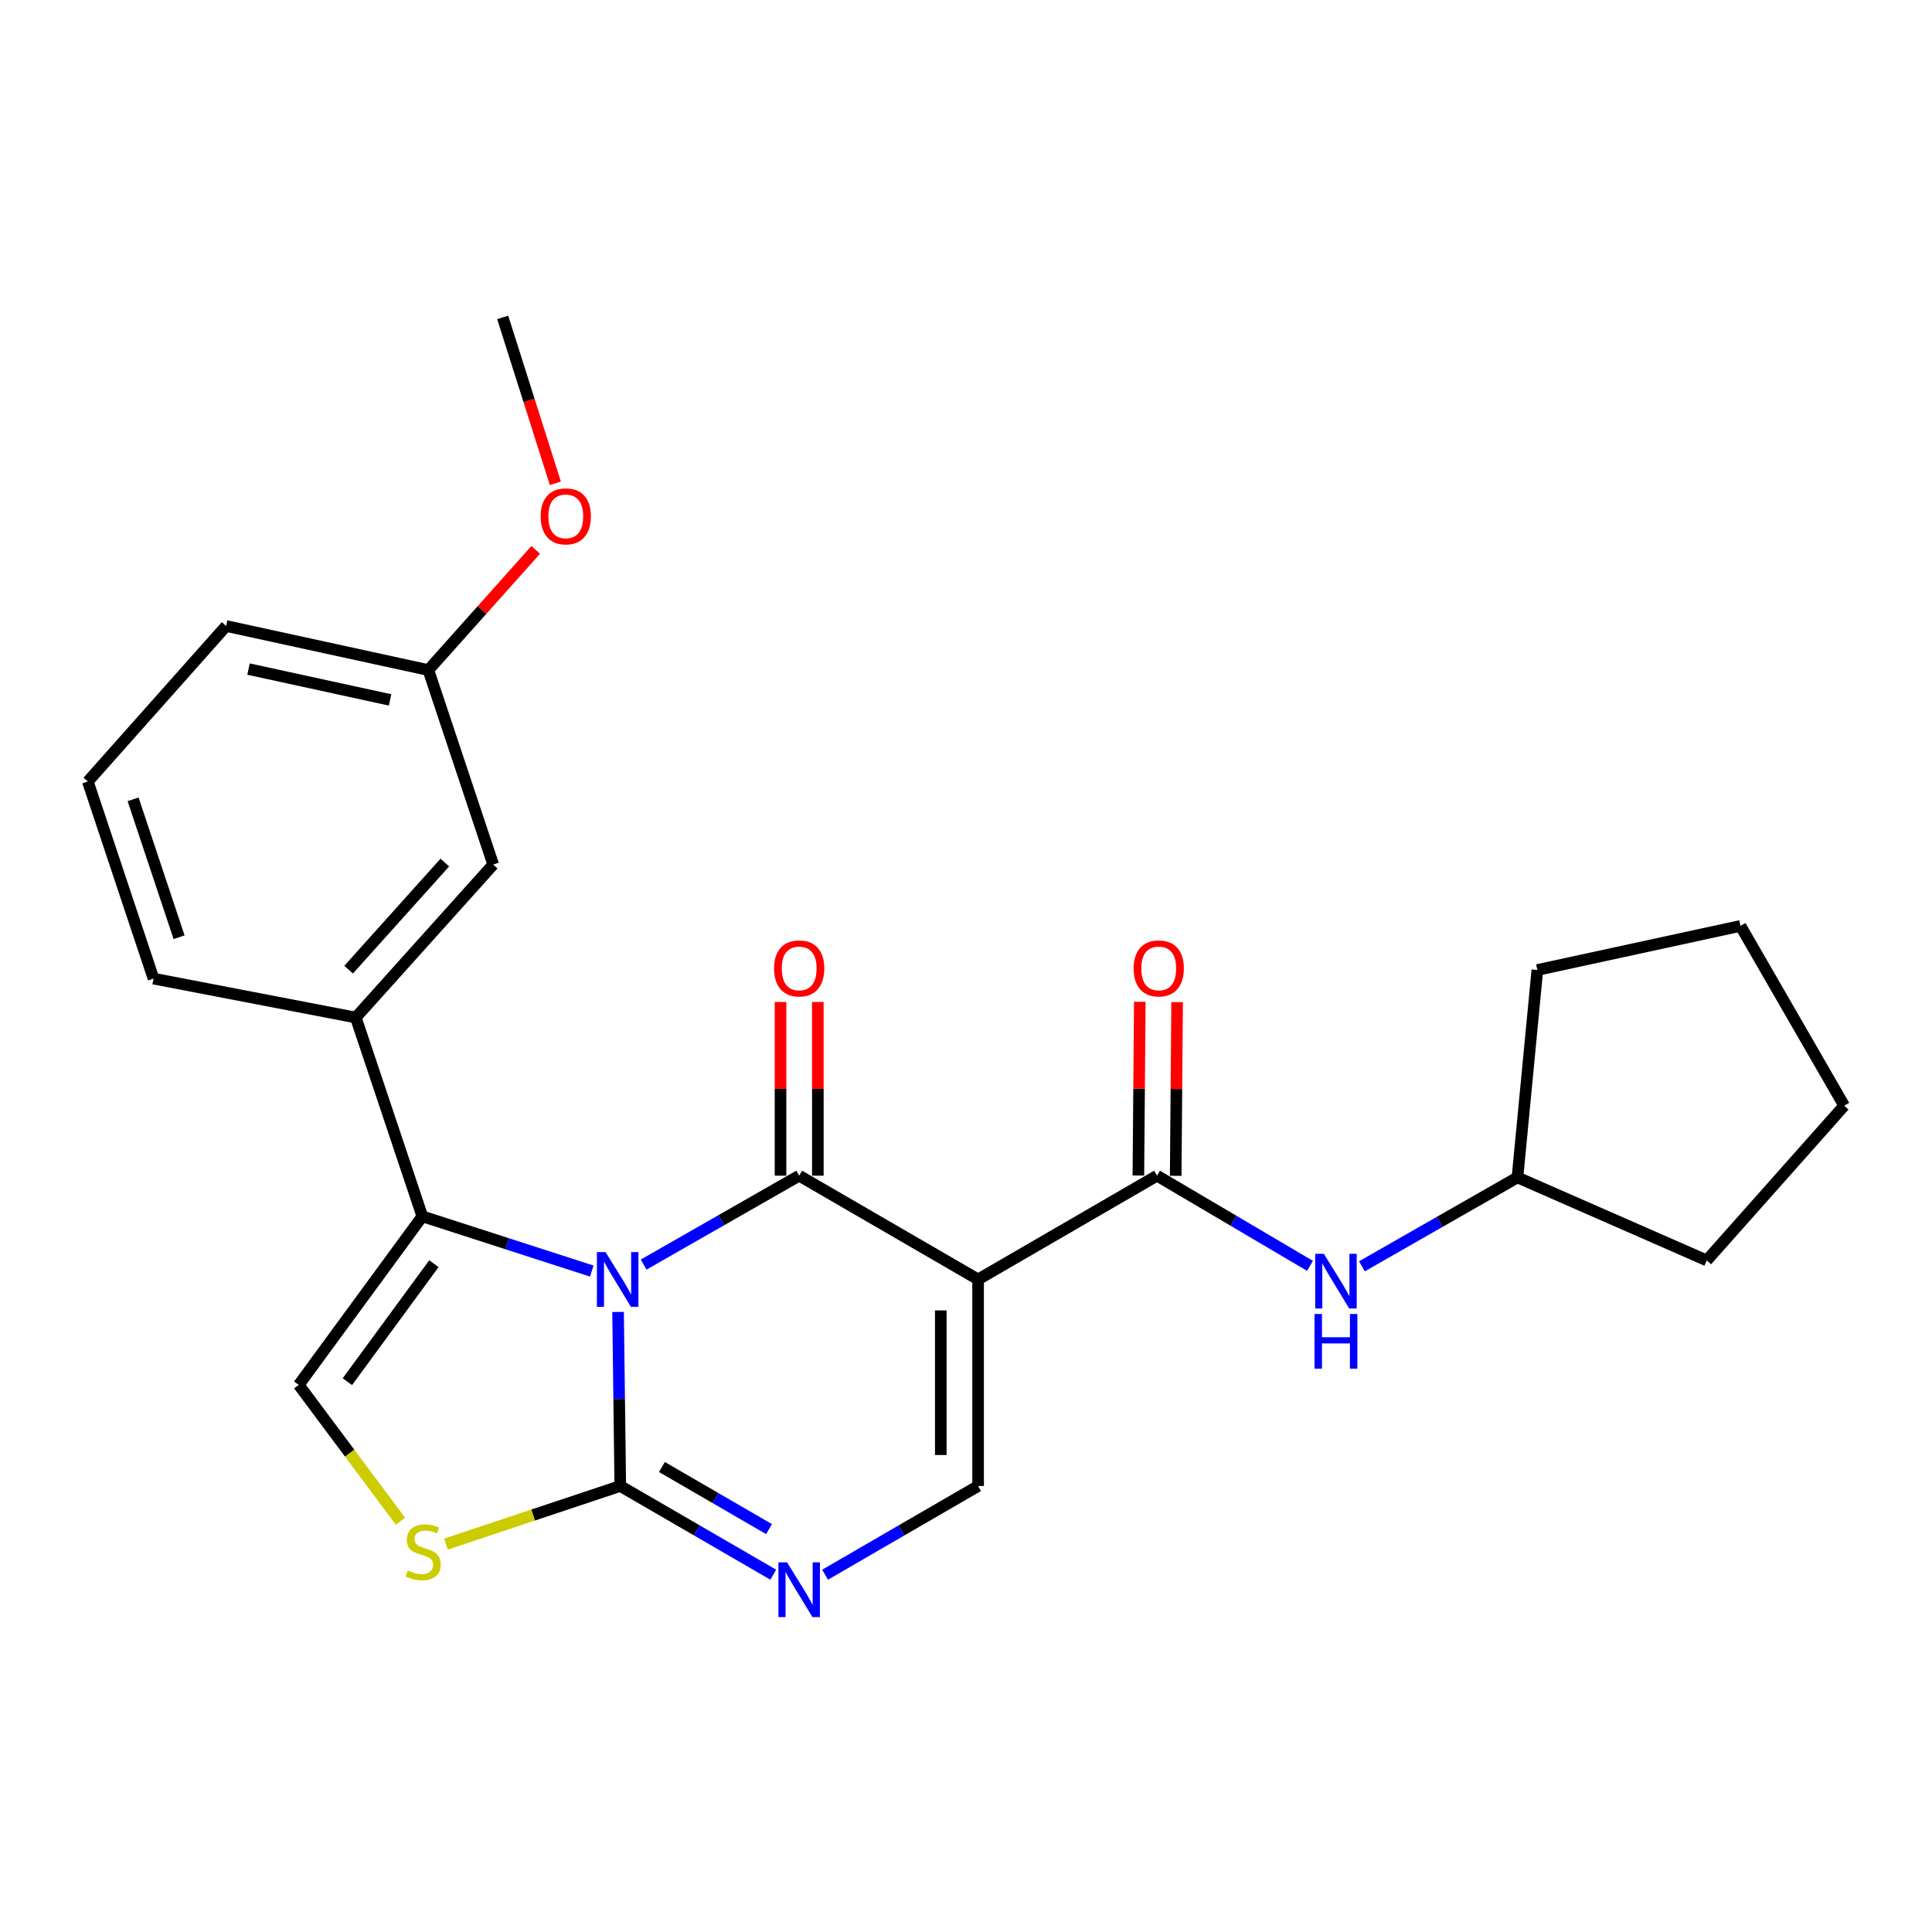 <?xml version='1.0' encoding='iso-8859-1'?>
<svg version='1.1' baseProfile='full'
              xmlns='http://www.w3.org/2000/svg'
                      xmlns:rdkit='http://www.rdkit.org/xml'
                      xmlns:xlink='http://www.w3.org/1999/xlink'
                  xml:space='preserve'
width='1000px' height='1000px' viewBox='0 0 1000 1000'>
<!-- END OF HEADER -->
<rect style='opacity:1.0;fill:#FFFFFF;stroke:none' width='1000' height='1000' x='0' y='0'> </rect>
<path class='bond-0' d='M 333.145,654.547 L 373.399,631.539' style='fill:none;fill-rule:evenodd;stroke:#0000FF;stroke-width:6px;stroke-linecap:butt;stroke-linejoin:miter;stroke-opacity:1' />
<path class='bond-0' d='M 373.399,631.539 L 413.654,608.531' style='fill:none;fill-rule:evenodd;stroke:#000000;stroke-width:6px;stroke-linecap:butt;stroke-linejoin:miter;stroke-opacity:1' />
<path class='bond-2' d='M 319.912,679.065 L 320.482,724.107' style='fill:none;fill-rule:evenodd;stroke:#0000FF;stroke-width:6px;stroke-linecap:butt;stroke-linejoin:miter;stroke-opacity:1' />
<path class='bond-2' d='M 320.482,724.107 L 321.051,769.15' style='fill:none;fill-rule:evenodd;stroke:#000000;stroke-width:6px;stroke-linecap:butt;stroke-linejoin:miter;stroke-opacity:1' />
<path class='bond-3' d='M 306.303,657.904 L 262.45,643.74' style='fill:none;fill-rule:evenodd;stroke:#0000FF;stroke-width:6px;stroke-linecap:butt;stroke-linejoin:miter;stroke-opacity:1' />
<path class='bond-3' d='M 262.45,643.74 L 218.597,629.575' style='fill:none;fill-rule:evenodd;stroke:#000000;stroke-width:6px;stroke-linecap:butt;stroke-linejoin:miter;stroke-opacity:1' />
<path class='bond-1' d='M 413.654,608.531 L 506.267,662.231' style='fill:none;fill-rule:evenodd;stroke:#000000;stroke-width:6px;stroke-linecap:butt;stroke-linejoin:miter;stroke-opacity:1' />
<path class='bond-11' d='M 423.312,608.531 L 423.312,563.573' style='fill:none;fill-rule:evenodd;stroke:#000000;stroke-width:6px;stroke-linecap:butt;stroke-linejoin:miter;stroke-opacity:1' />
<path class='bond-11' d='M 423.312,563.573 L 423.312,518.616' style='fill:none;fill-rule:evenodd;stroke:#FF0000;stroke-width:6px;stroke-linecap:butt;stroke-linejoin:miter;stroke-opacity:1' />
<path class='bond-11' d='M 403.996,608.531 L 403.996,563.573' style='fill:none;fill-rule:evenodd;stroke:#000000;stroke-width:6px;stroke-linecap:butt;stroke-linejoin:miter;stroke-opacity:1' />
<path class='bond-11' d='M 403.996,563.573 L 403.996,518.616' style='fill:none;fill-rule:evenodd;stroke:#FF0000;stroke-width:6px;stroke-linecap:butt;stroke-linejoin:miter;stroke-opacity:1' />
<path class='bond-5' d='M 506.267,662.231 L 598.88,608.531' style='fill:none;fill-rule:evenodd;stroke:#000000;stroke-width:6px;stroke-linecap:butt;stroke-linejoin:miter;stroke-opacity:1' />
<path class='bond-26' d='M 506.267,662.231 L 506.267,769.15' style='fill:none;fill-rule:evenodd;stroke:#000000;stroke-width:6px;stroke-linecap:butt;stroke-linejoin:miter;stroke-opacity:1' />
<path class='bond-26' d='M 486.95,678.269 L 486.95,753.112' style='fill:none;fill-rule:evenodd;stroke:#000000;stroke-width:6px;stroke-linecap:butt;stroke-linejoin:miter;stroke-opacity:1' />
<path class='bond-4' d='M 321.051,769.15 L 360.645,792.106' style='fill:none;fill-rule:evenodd;stroke:#000000;stroke-width:6px;stroke-linecap:butt;stroke-linejoin:miter;stroke-opacity:1' />
<path class='bond-4' d='M 360.645,792.106 L 400.238,815.061' style='fill:none;fill-rule:evenodd;stroke:#0000FF;stroke-width:6px;stroke-linecap:butt;stroke-linejoin:miter;stroke-opacity:1' />
<path class='bond-4' d='M 342.618,759.325 L 370.334,775.394' style='fill:none;fill-rule:evenodd;stroke:#000000;stroke-width:6px;stroke-linecap:butt;stroke-linejoin:miter;stroke-opacity:1' />
<path class='bond-4' d='M 370.334,775.394 L 398.049,791.463' style='fill:none;fill-rule:evenodd;stroke:#0000FF;stroke-width:6px;stroke-linecap:butt;stroke-linejoin:miter;stroke-opacity:1' />
<path class='bond-7' d='M 321.051,769.15 L 275.934,784.192' style='fill:none;fill-rule:evenodd;stroke:#000000;stroke-width:6px;stroke-linecap:butt;stroke-linejoin:miter;stroke-opacity:1' />
<path class='bond-7' d='M 275.934,784.192 L 230.816,799.235' style='fill:none;fill-rule:evenodd;stroke:#CCCC00;stroke-width:6px;stroke-linecap:butt;stroke-linejoin:miter;stroke-opacity:1' />
<path class='bond-8' d='M 218.597,629.575 L 154.627,716.823' style='fill:none;fill-rule:evenodd;stroke:#000000;stroke-width:6px;stroke-linecap:butt;stroke-linejoin:miter;stroke-opacity:1' />
<path class='bond-8' d='M 224.58,654.084 L 179.8,715.158' style='fill:none;fill-rule:evenodd;stroke:#000000;stroke-width:6px;stroke-linecap:butt;stroke-linejoin:miter;stroke-opacity:1' />
<path class='bond-9' d='M 218.597,629.575 L 184.149,526.67' style='fill:none;fill-rule:evenodd;stroke:#000000;stroke-width:6px;stroke-linecap:butt;stroke-linejoin:miter;stroke-opacity:1' />
<path class='bond-6' d='M 427.07,815.062 L 466.669,792.106' style='fill:none;fill-rule:evenodd;stroke:#0000FF;stroke-width:6px;stroke-linecap:butt;stroke-linejoin:miter;stroke-opacity:1' />
<path class='bond-6' d='M 466.669,792.106 L 506.267,769.15' style='fill:none;fill-rule:evenodd;stroke:#000000;stroke-width:6px;stroke-linecap:butt;stroke-linejoin:miter;stroke-opacity:1' />
<path class='bond-10' d='M 598.88,608.531 L 638.468,631.869' style='fill:none;fill-rule:evenodd;stroke:#000000;stroke-width:6px;stroke-linecap:butt;stroke-linejoin:miter;stroke-opacity:1' />
<path class='bond-10' d='M 638.468,631.869 L 678.056,655.206' style='fill:none;fill-rule:evenodd;stroke:#0000FF;stroke-width:6px;stroke-linecap:butt;stroke-linejoin:miter;stroke-opacity:1' />
<path class='bond-12' d='M 608.539,608.61 L 608.907,563.653' style='fill:none;fill-rule:evenodd;stroke:#000000;stroke-width:6px;stroke-linecap:butt;stroke-linejoin:miter;stroke-opacity:1' />
<path class='bond-12' d='M 608.907,563.653 L 609.276,518.696' style='fill:none;fill-rule:evenodd;stroke:#FF0000;stroke-width:6px;stroke-linecap:butt;stroke-linejoin:miter;stroke-opacity:1' />
<path class='bond-12' d='M 589.222,608.452 L 589.591,563.494' style='fill:none;fill-rule:evenodd;stroke:#000000;stroke-width:6px;stroke-linecap:butt;stroke-linejoin:miter;stroke-opacity:1' />
<path class='bond-12' d='M 589.591,563.494 L 589.959,518.537' style='fill:none;fill-rule:evenodd;stroke:#FF0000;stroke-width:6px;stroke-linecap:butt;stroke-linejoin:miter;stroke-opacity:1' />
<path class='bond-25' d='M 207.275,787.38 L 180.951,752.102' style='fill:none;fill-rule:evenodd;stroke:#CCCC00;stroke-width:6px;stroke-linecap:butt;stroke-linejoin:miter;stroke-opacity:1' />
<path class='bond-25' d='M 180.951,752.102 L 154.627,716.823' style='fill:none;fill-rule:evenodd;stroke:#000000;stroke-width:6px;stroke-linecap:butt;stroke-linejoin:miter;stroke-opacity:1' />
<path class='bond-13' d='M 184.149,526.67 L 255.278,447.493' style='fill:none;fill-rule:evenodd;stroke:#000000;stroke-width:6px;stroke-linecap:butt;stroke-linejoin:miter;stroke-opacity:1' />
<path class='bond-13' d='M 180.449,501.885 L 230.239,446.461' style='fill:none;fill-rule:evenodd;stroke:#000000;stroke-width:6px;stroke-linecap:butt;stroke-linejoin:miter;stroke-opacity:1' />
<path class='bond-16' d='M 184.149,526.67 L 79.463,506.527' style='fill:none;fill-rule:evenodd;stroke:#000000;stroke-width:6px;stroke-linecap:butt;stroke-linejoin:miter;stroke-opacity:1' />
<path class='bond-15' d='M 704.928,655.439 L 745.183,632.435' style='fill:none;fill-rule:evenodd;stroke:#0000FF;stroke-width:6px;stroke-linecap:butt;stroke-linejoin:miter;stroke-opacity:1' />
<path class='bond-15' d='M 745.183,632.435 L 785.438,609.432' style='fill:none;fill-rule:evenodd;stroke:#000000;stroke-width:6px;stroke-linecap:butt;stroke-linejoin:miter;stroke-opacity:1' />
<path class='bond-14' d='M 255.278,447.493 L 221.72,346.82' style='fill:none;fill-rule:evenodd;stroke:#000000;stroke-width:6px;stroke-linecap:butt;stroke-linejoin:miter;stroke-opacity:1' />
<path class='bond-17' d='M 221.72,346.82 L 249.501,315.716' style='fill:none;fill-rule:evenodd;stroke:#000000;stroke-width:6px;stroke-linecap:butt;stroke-linejoin:miter;stroke-opacity:1' />
<path class='bond-17' d='M 249.501,315.716 L 277.282,284.611' style='fill:none;fill-rule:evenodd;stroke:#FF0000;stroke-width:6px;stroke-linecap:butt;stroke-linejoin:miter;stroke-opacity:1' />
<path class='bond-27' d='M 221.72,346.82 L 117.045,324.016' style='fill:none;fill-rule:evenodd;stroke:#000000;stroke-width:6px;stroke-linecap:butt;stroke-linejoin:miter;stroke-opacity:1' />
<path class='bond-27' d='M 201.907,362.274 L 128.634,346.311' style='fill:none;fill-rule:evenodd;stroke:#000000;stroke-width:6px;stroke-linecap:butt;stroke-linejoin:miter;stroke-opacity:1' />
<path class='bond-21' d='M 785.438,609.432 L 883.406,652.391' style='fill:none;fill-rule:evenodd;stroke:#000000;stroke-width:6px;stroke-linecap:butt;stroke-linejoin:miter;stroke-opacity:1' />
<path class='bond-22' d='M 785.438,609.432 L 795.729,502.063' style='fill:none;fill-rule:evenodd;stroke:#000000;stroke-width:6px;stroke-linecap:butt;stroke-linejoin:miter;stroke-opacity:1' />
<path class='bond-18' d='M 79.463,506.527 L 45.455,404.524' style='fill:none;fill-rule:evenodd;stroke:#000000;stroke-width:6px;stroke-linecap:butt;stroke-linejoin:miter;stroke-opacity:1' />
<path class='bond-18' d='M 92.687,485.117 L 68.881,413.715' style='fill:none;fill-rule:evenodd;stroke:#000000;stroke-width:6px;stroke-linecap:butt;stroke-linejoin:miter;stroke-opacity:1' />
<path class='bond-20' d='M 287.448,250.163 L 273.82,207.225' style='fill:none;fill-rule:evenodd;stroke:#FF0000;stroke-width:6px;stroke-linecap:butt;stroke-linejoin:miter;stroke-opacity:1' />
<path class='bond-20' d='M 273.82,207.225 L 260.193,164.288' style='fill:none;fill-rule:evenodd;stroke:#000000;stroke-width:6px;stroke-linecap:butt;stroke-linejoin:miter;stroke-opacity:1' />
<path class='bond-19' d='M 45.455,404.524 L 117.045,324.016' style='fill:none;fill-rule:evenodd;stroke:#000000;stroke-width:6px;stroke-linecap:butt;stroke-linejoin:miter;stroke-opacity:1' />
<path class='bond-24' d='M 883.406,652.391 L 954.545,572.312' style='fill:none;fill-rule:evenodd;stroke:#000000;stroke-width:6px;stroke-linecap:butt;stroke-linejoin:miter;stroke-opacity:1' />
<path class='bond-23' d='M 795.729,502.063 L 900.866,479.248' style='fill:none;fill-rule:evenodd;stroke:#000000;stroke-width:6px;stroke-linecap:butt;stroke-linejoin:miter;stroke-opacity:1' />
<path class='bond-28' d='M 900.866,479.248 L 954.545,572.312' style='fill:none;fill-rule:evenodd;stroke:#000000;stroke-width:6px;stroke-linecap:butt;stroke-linejoin:miter;stroke-opacity:1' />
<path  class='atom-0' d='M 313.439 648.071
L 322.719 663.071
Q 323.639 664.551, 325.119 667.231
Q 326.599 669.911, 326.679 670.071
L 326.679 648.071
L 330.439 648.071
L 330.439 676.391
L 326.559 676.391
L 316.599 659.991
Q 315.439 658.071, 314.199 655.871
Q 312.999 653.671, 312.639 652.991
L 312.639 676.391
L 308.959 676.391
L 308.959 648.071
L 313.439 648.071
' fill='#0000FF'/>
<path  class='atom-5' d='M 407.394 808.68
L 416.674 823.68
Q 417.594 825.16, 419.074 827.84
Q 420.554 830.52, 420.634 830.68
L 420.634 808.68
L 424.394 808.68
L 424.394 837
L 420.514 837
L 410.554 820.6
Q 409.394 818.68, 408.154 816.48
Q 406.954 814.28, 406.594 813.6
L 406.594 837
L 402.914 837
L 402.914 808.68
L 407.394 808.68
' fill='#0000FF'/>
<path  class='atom-8' d='M 211.048 812.878
Q 211.368 812.998, 212.688 813.558
Q 214.008 814.118, 215.448 814.478
Q 216.928 814.798, 218.368 814.798
Q 221.048 814.798, 222.608 813.518
Q 224.168 812.198, 224.168 809.918
Q 224.168 808.358, 223.368 807.398
Q 222.608 806.438, 221.408 805.918
Q 220.208 805.398, 218.208 804.798
Q 215.688 804.038, 214.168 803.318
Q 212.688 802.598, 211.608 801.078
Q 210.568 799.558, 210.568 796.998
Q 210.568 793.438, 212.968 791.238
Q 215.408 789.038, 220.208 789.038
Q 223.488 789.038, 227.208 790.598
L 226.288 793.678
Q 222.888 792.278, 220.328 792.278
Q 217.568 792.278, 216.048 793.438
Q 214.528 794.558, 214.568 796.518
Q 214.568 798.038, 215.328 798.958
Q 216.128 799.878, 217.248 800.398
Q 218.408 800.918, 220.328 801.518
Q 222.888 802.318, 224.408 803.118
Q 225.928 803.918, 227.008 805.558
Q 228.128 807.158, 228.128 809.918
Q 228.128 813.838, 225.488 815.958
Q 222.888 818.038, 218.528 818.038
Q 216.008 818.038, 214.088 817.478
Q 212.208 816.958, 209.968 816.038
L 211.048 812.878
' fill='#CCCC00'/>
<path  class='atom-11' d='M 685.223 648.962
L 694.503 663.962
Q 695.423 665.442, 696.903 668.122
Q 698.383 670.802, 698.463 670.962
L 698.463 648.962
L 702.223 648.962
L 702.223 677.282
L 698.343 677.282
L 688.383 660.882
Q 687.223 658.962, 685.983 656.762
Q 684.783 654.562, 684.423 653.882
L 684.423 677.282
L 680.743 677.282
L 680.743 648.962
L 685.223 648.962
' fill='#0000FF'/>
<path  class='atom-11' d='M 680.403 680.114
L 684.243 680.114
L 684.243 692.154
L 698.723 692.154
L 698.723 680.114
L 702.563 680.114
L 702.563 708.434
L 698.723 708.434
L 698.723 695.354
L 684.243 695.354
L 684.243 708.434
L 680.403 708.434
L 680.403 680.114
' fill='#0000FF'/>
<path  class='atom-12' d='M 400.654 501.252
Q 400.654 494.452, 404.014 490.652
Q 407.374 486.852, 413.654 486.852
Q 419.934 486.852, 423.294 490.652
Q 426.654 494.452, 426.654 501.252
Q 426.654 508.132, 423.254 512.052
Q 419.854 515.932, 413.654 515.932
Q 407.414 515.932, 404.014 512.052
Q 400.654 508.172, 400.654 501.252
M 413.654 512.732
Q 417.974 512.732, 420.294 509.852
Q 422.654 506.932, 422.654 501.252
Q 422.654 495.692, 420.294 492.892
Q 417.974 490.052, 413.654 490.052
Q 409.334 490.052, 406.974 492.852
Q 404.654 495.652, 404.654 501.252
Q 404.654 506.972, 406.974 509.852
Q 409.334 512.732, 413.654 512.732
' fill='#FF0000'/>
<path  class='atom-13' d='M 586.76 501.252
Q 586.76 494.452, 590.12 490.652
Q 593.48 486.852, 599.76 486.852
Q 606.04 486.852, 609.4 490.652
Q 612.76 494.452, 612.76 501.252
Q 612.76 508.132, 609.36 512.052
Q 605.96 515.932, 599.76 515.932
Q 593.52 515.932, 590.12 512.052
Q 586.76 508.172, 586.76 501.252
M 599.76 512.732
Q 604.08 512.732, 606.4 509.852
Q 608.76 506.932, 608.76 501.252
Q 608.76 495.692, 606.4 492.892
Q 604.08 490.052, 599.76 490.052
Q 595.44 490.052, 593.08 492.852
Q 590.76 495.652, 590.76 501.252
Q 590.76 506.972, 593.08 509.852
Q 595.44 512.732, 599.76 512.732
' fill='#FF0000'/>
<path  class='atom-18' d='M 279.849 267.262
Q 279.849 260.462, 283.209 256.662
Q 286.569 252.862, 292.849 252.862
Q 299.129 252.862, 302.489 256.662
Q 305.849 260.462, 305.849 267.262
Q 305.849 274.142, 302.449 278.062
Q 299.049 281.942, 292.849 281.942
Q 286.609 281.942, 283.209 278.062
Q 279.849 274.182, 279.849 267.262
M 292.849 278.742
Q 297.169 278.742, 299.489 275.862
Q 301.849 272.942, 301.849 267.262
Q 301.849 261.702, 299.489 258.902
Q 297.169 256.062, 292.849 256.062
Q 288.529 256.062, 286.169 258.862
Q 283.849 261.662, 283.849 267.262
Q 283.849 272.982, 286.169 275.862
Q 288.529 278.742, 292.849 278.742
' fill='#FF0000'/>
</svg>
